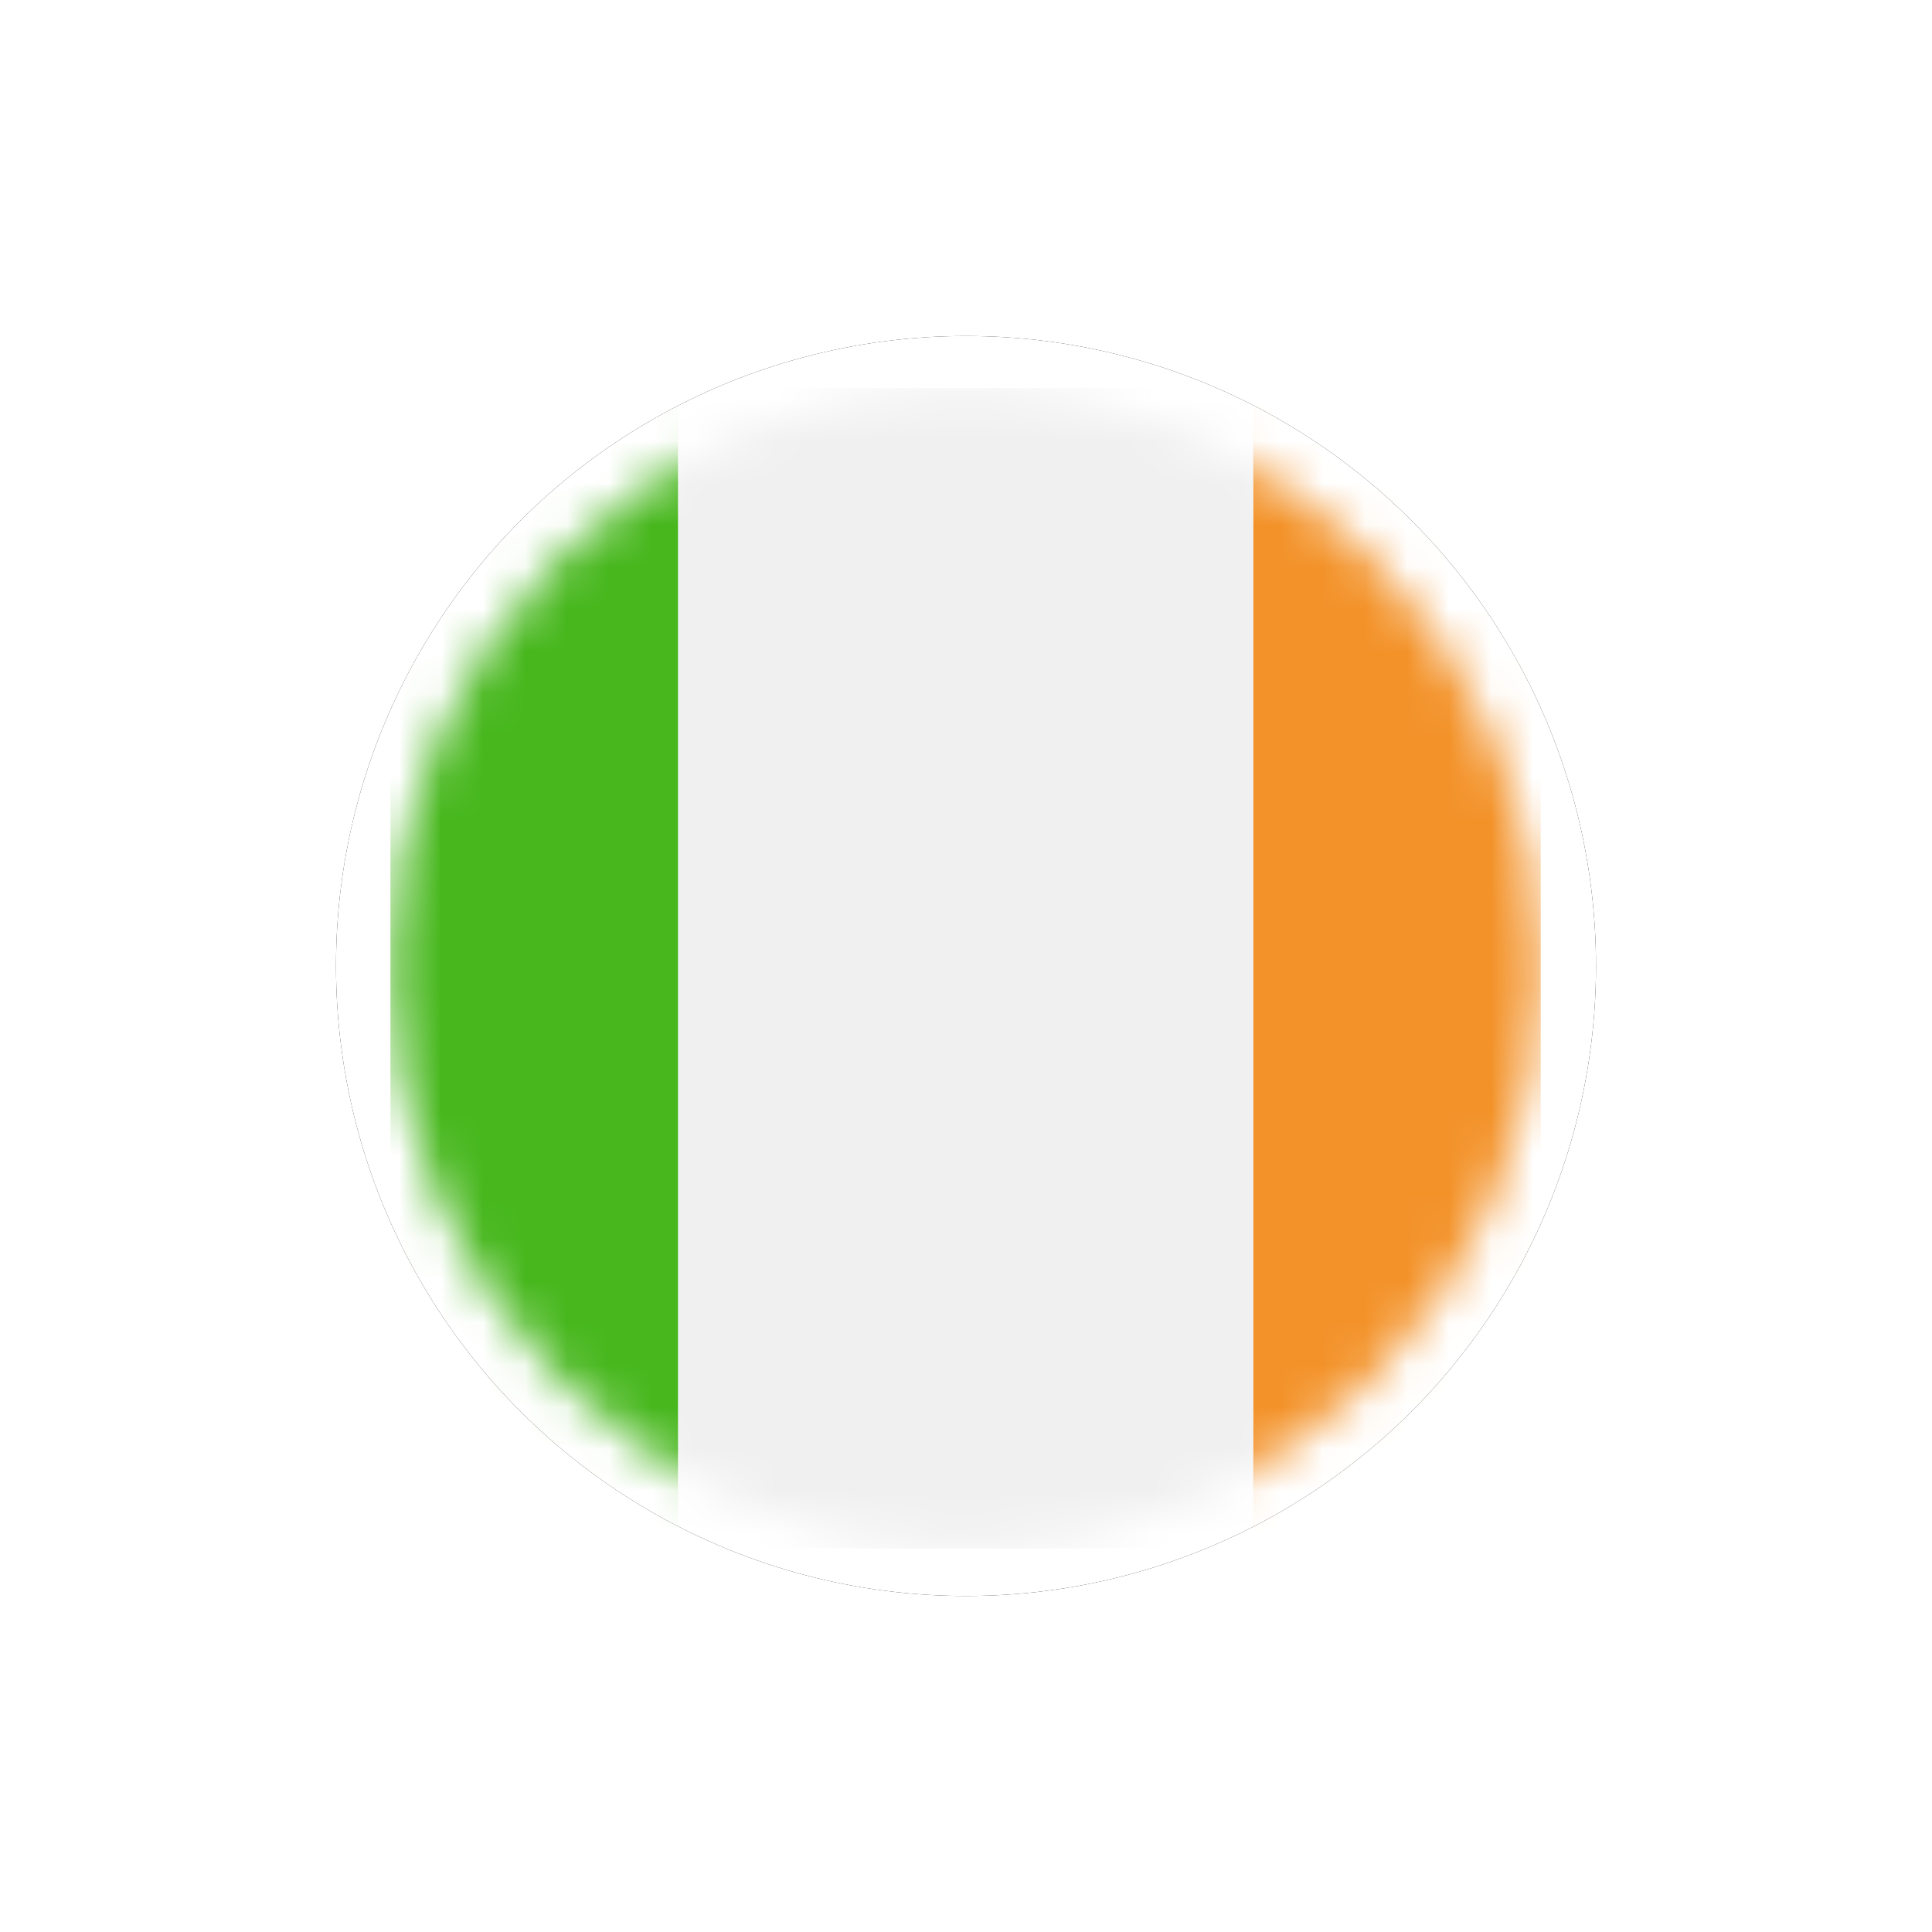 <svg width="46" height="46" xmlns="http://www.w3.org/2000/svg" xmlns:xlink="http://www.w3.org/1999/xlink"><defs><filter x="-40%" y="-40%" width="180%" height="180%" filterUnits="objectBoundingBox" id="a"><feMorphology radius=".5" operator="dilate" in="SourceAlpha" result="shadowSpreadOuter1"/><feOffset in="shadowSpreadOuter1" result="shadowOffsetOuter1"/><feGaussianBlur stdDeviation="3.5" in="shadowOffsetOuter1" result="shadowBlurOuter1"/><feColorMatrix values="0 0 0 0 0 0 0 0 0 0 0 0 0 0 0 0 0 0 0.3 0" in="shadowBlurOuter1"/></filter><circle id="b" cx="15" cy="15" r="15"/><path d="M28.684 15.054c0 7.629-6.131 13.813-13.694 13.813-7.563 0-13.694-6.184-13.694-13.813 0-7.629 6.131-13.813 13.694-13.813 7.563 0 13.694 6.184 13.694 13.813z" id="c"/></defs><g transform="translate(8 8)" fill="none" fill-rule="evenodd"><use fill="#000" filter="url(#a)" xlink:href="#b"/><use fill="#FFF" xlink:href="#b"/><mask id="d" fill="#fff"><use xlink:href="#c"/></mask><path fill="#F39229" mask="url(#d)" d="M21.837 28.867h6.847V1.24h-6.847z"/><path fill="#F0F0F0" mask="url(#d)" d="M8.143 28.867h13.694V1.24H8.143z"/><path fill="#47B71D" mask="url(#d)" d="M1.296 28.867H8.143V1.24H1.296z"/></g></svg>